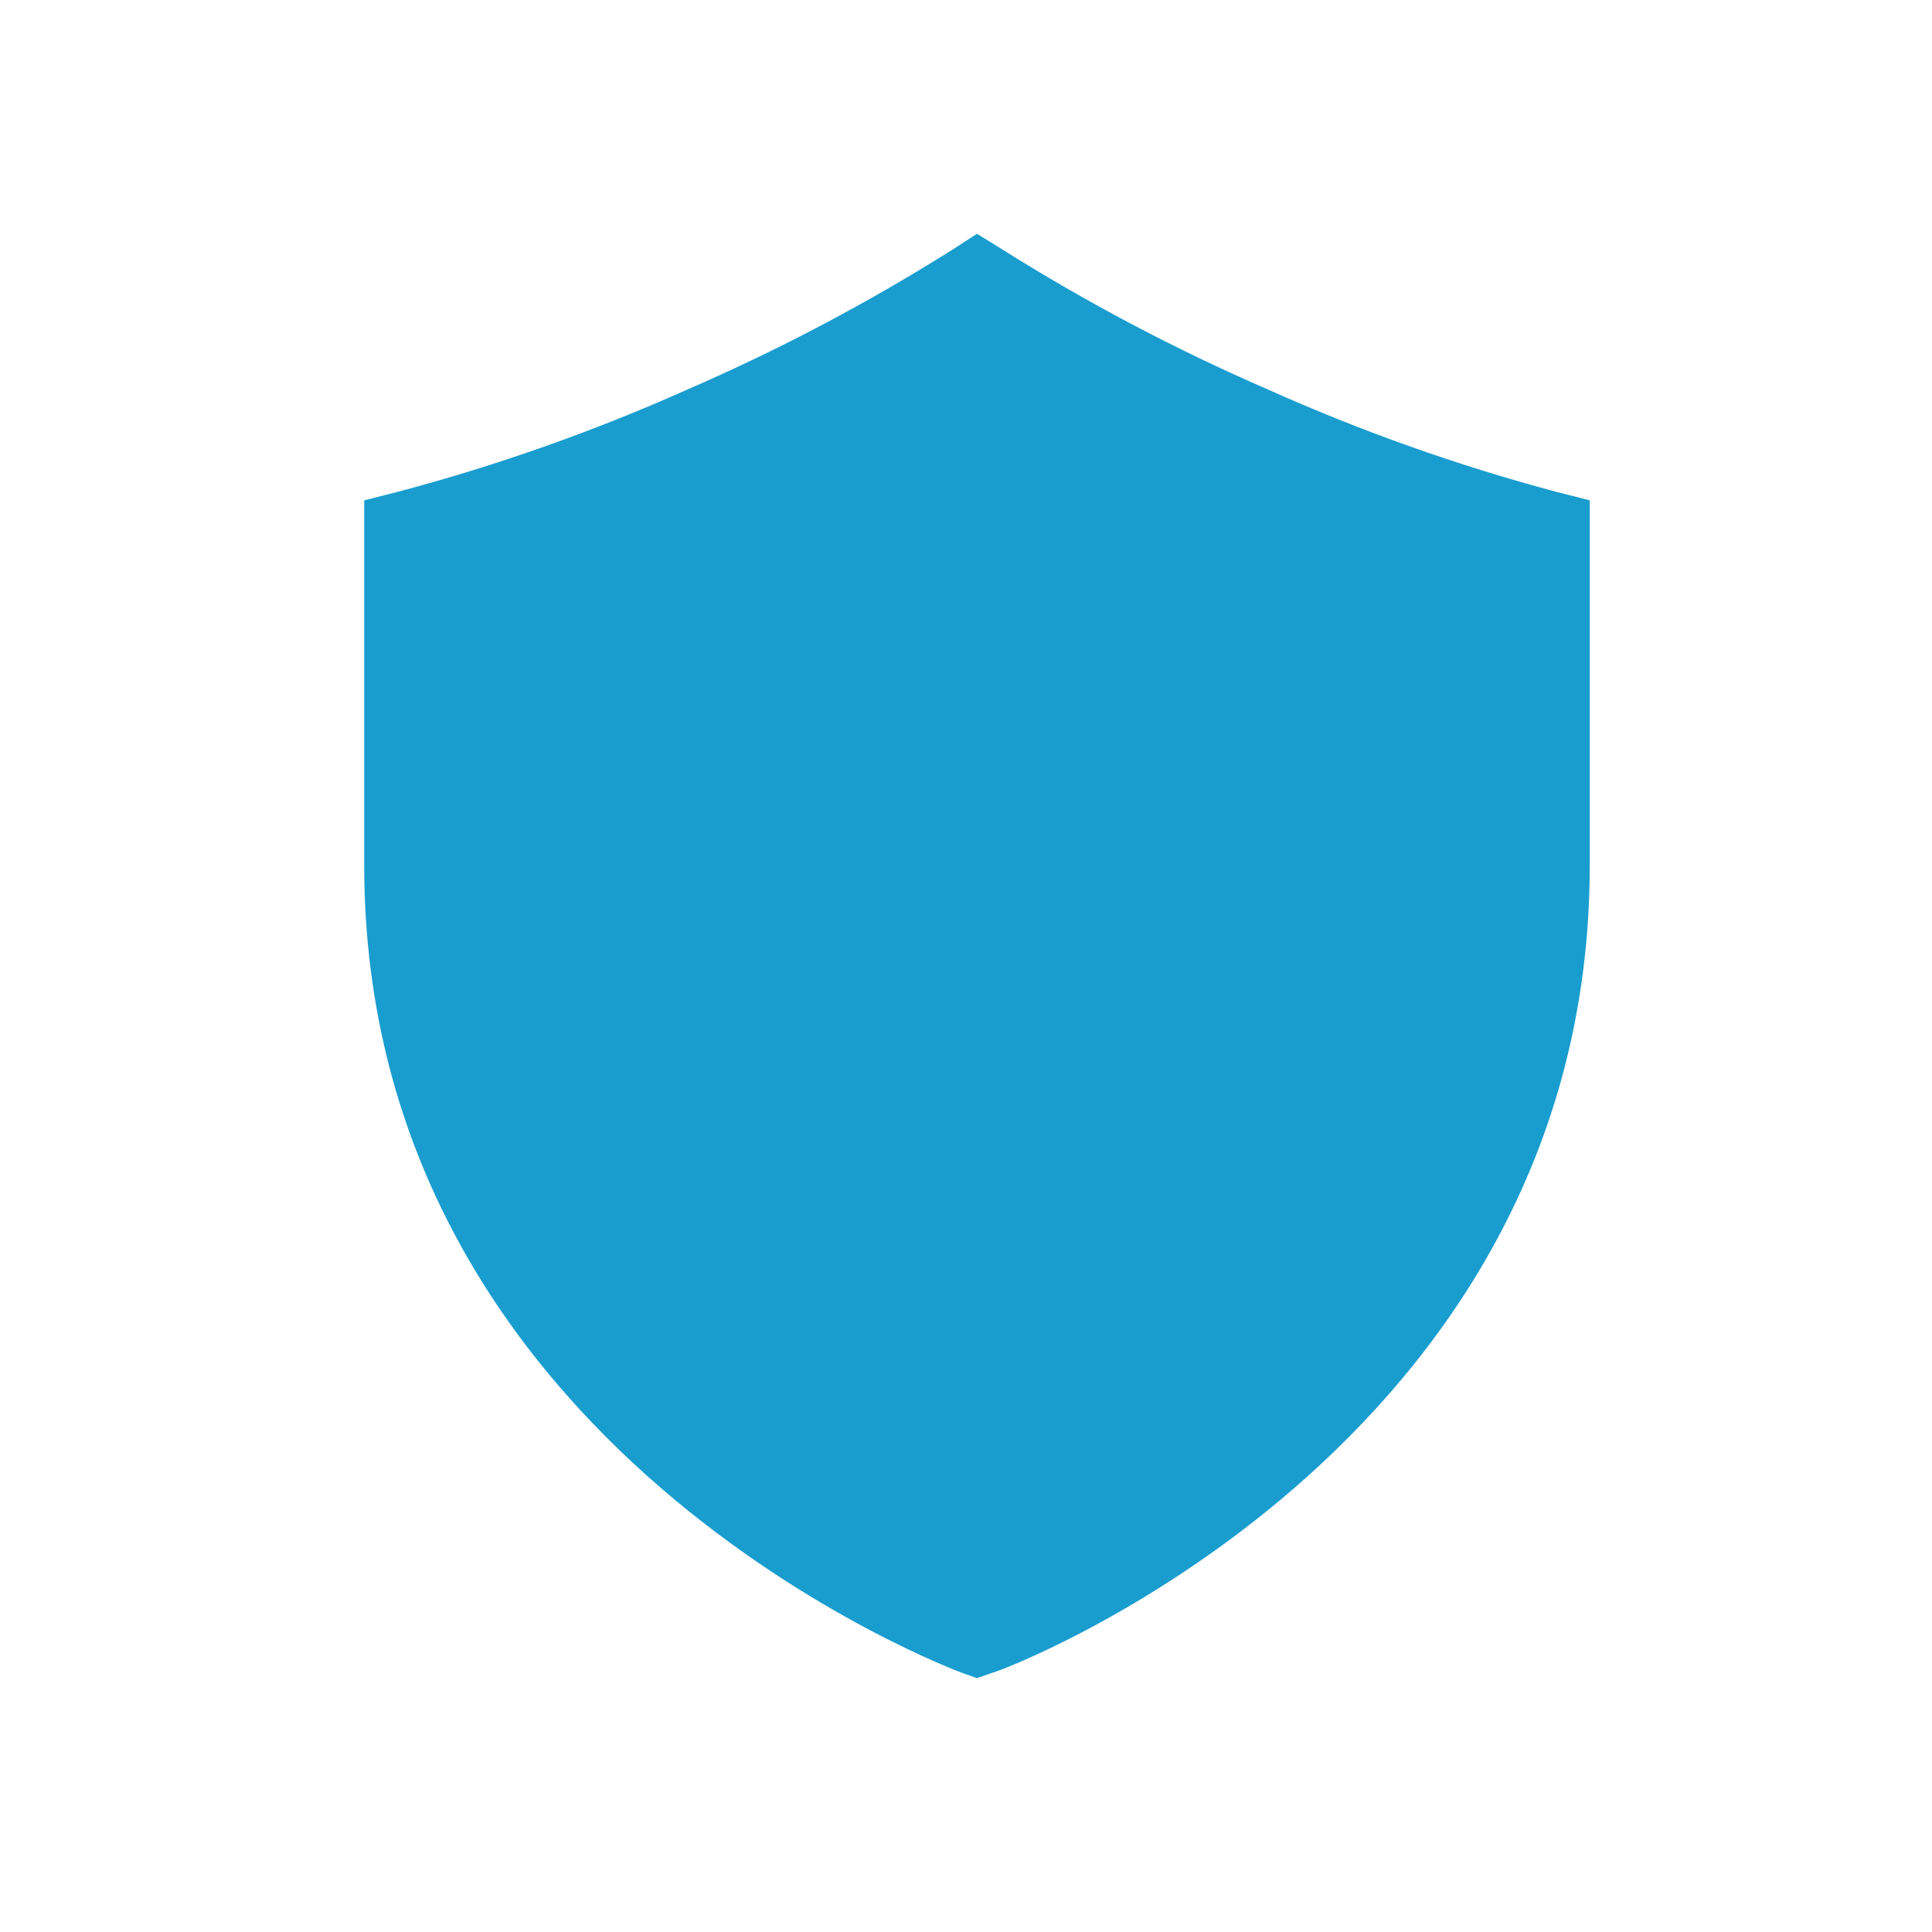 <?xml version="1.0" encoding="UTF-8" standalone="no"?>
<!-- Created with Inkscape (http://www.inkscape.org/) -->

<svg
   width="12.227mm"
   height="12.227mm"
   viewBox="0 0 12.227 12.227"
   version="1.1"
   id="svg1"
   inkscape:version="1.3.2 (091e20e, 2023-11-25)"
   sodipodi:docname="shield_icon.svg"
   xmlns:inkscape="http://www.inkscape.org/namespaces/inkscape"
   xmlns:sodipodi="http://sodipodi.sourceforge.net/DTD/sodipodi-0.dtd"
   xmlns="http://www.w3.org/2000/svg"
   xmlns:svg="http://www.w3.org/2000/svg">
  <sodipodi:namedview
     id="namedview1"
     pagecolor="#ffffff"
     bordercolor="#000000"
     borderopacity="0.25"
     inkscape:showpageshadow="2"
     inkscape:pageopacity="0.0"
     inkscape:pagecheckerboard="0"
     inkscape:deskcolor="#d1d1d1"
     inkscape:document-units="mm"
     inkscape:zoom="2.4703561"
     inkscape:cx="54.647992"
     inkscape:cy="88.651187"
     inkscape:window-width="1392"
     inkscape:window-height="1051"
     inkscape:window-x="336"
     inkscape:window-y="38"
     inkscape:window-maximized="0"
     inkscape:current-layer="layer1" />
  <defs
     id="defs1">
    <clipPath
       clipPathUnits="userSpaceOnUse"
       id="clipPath433">
      <path
         d="m 1744.792,1238.542 h 50 v 50 h -50 z"
         transform="matrix(0.72,0,0,0.72,-1256.25,-891.75)"
         clip-rule="evenodd"
         id="path433" />
    </clipPath>
    <clipPath
       clipPathUnits="userSpaceOnUse"
       id="clipPath335">
      <path
         d="m 1353.125,1050 h 50 v 50 h -50 z"
         transform="matrix(0.72,0,0,0.72,-974.25,-756)"
         clip-rule="evenodd"
         id="path335" />
    </clipPath>
  </defs>
  <g
     inkscape:label="Layer 1"
     inkscape:groupmode="layer"
     id="layer1"
     transform="translate(-67.923,-93.6)">
    <path
       id="path334"
       d="M 31.25,7.4 C 28.98,6.794 26.774,6.011 24.63,5.05 c -2.109,-0.915 -4.135,-1.985 -6.08,-3.21 L 18,1.5 17.46,1.85 c -1.945,1.225 -3.971,2.295 -6.08,3.21 C 9.233,6.018 7.023,6.798 4.75,7.4 L 4,7.59 V 15.93 C 4,29.32 17.53,34.33 17.66,34.38 L 18,34.5 18.34,34.38 C 18.48,34.38 32,29.33 32,15.93 V 7.59 Z"
       style="fill:#199dcf;fill-opacity:1;fill-rule:nonzero;stroke:none"
       transform="matrix(0.277,0,0,0.277,69.12,94.664)"
       clip-path="url(#clipPath335)" />
  </g>
</svg>
